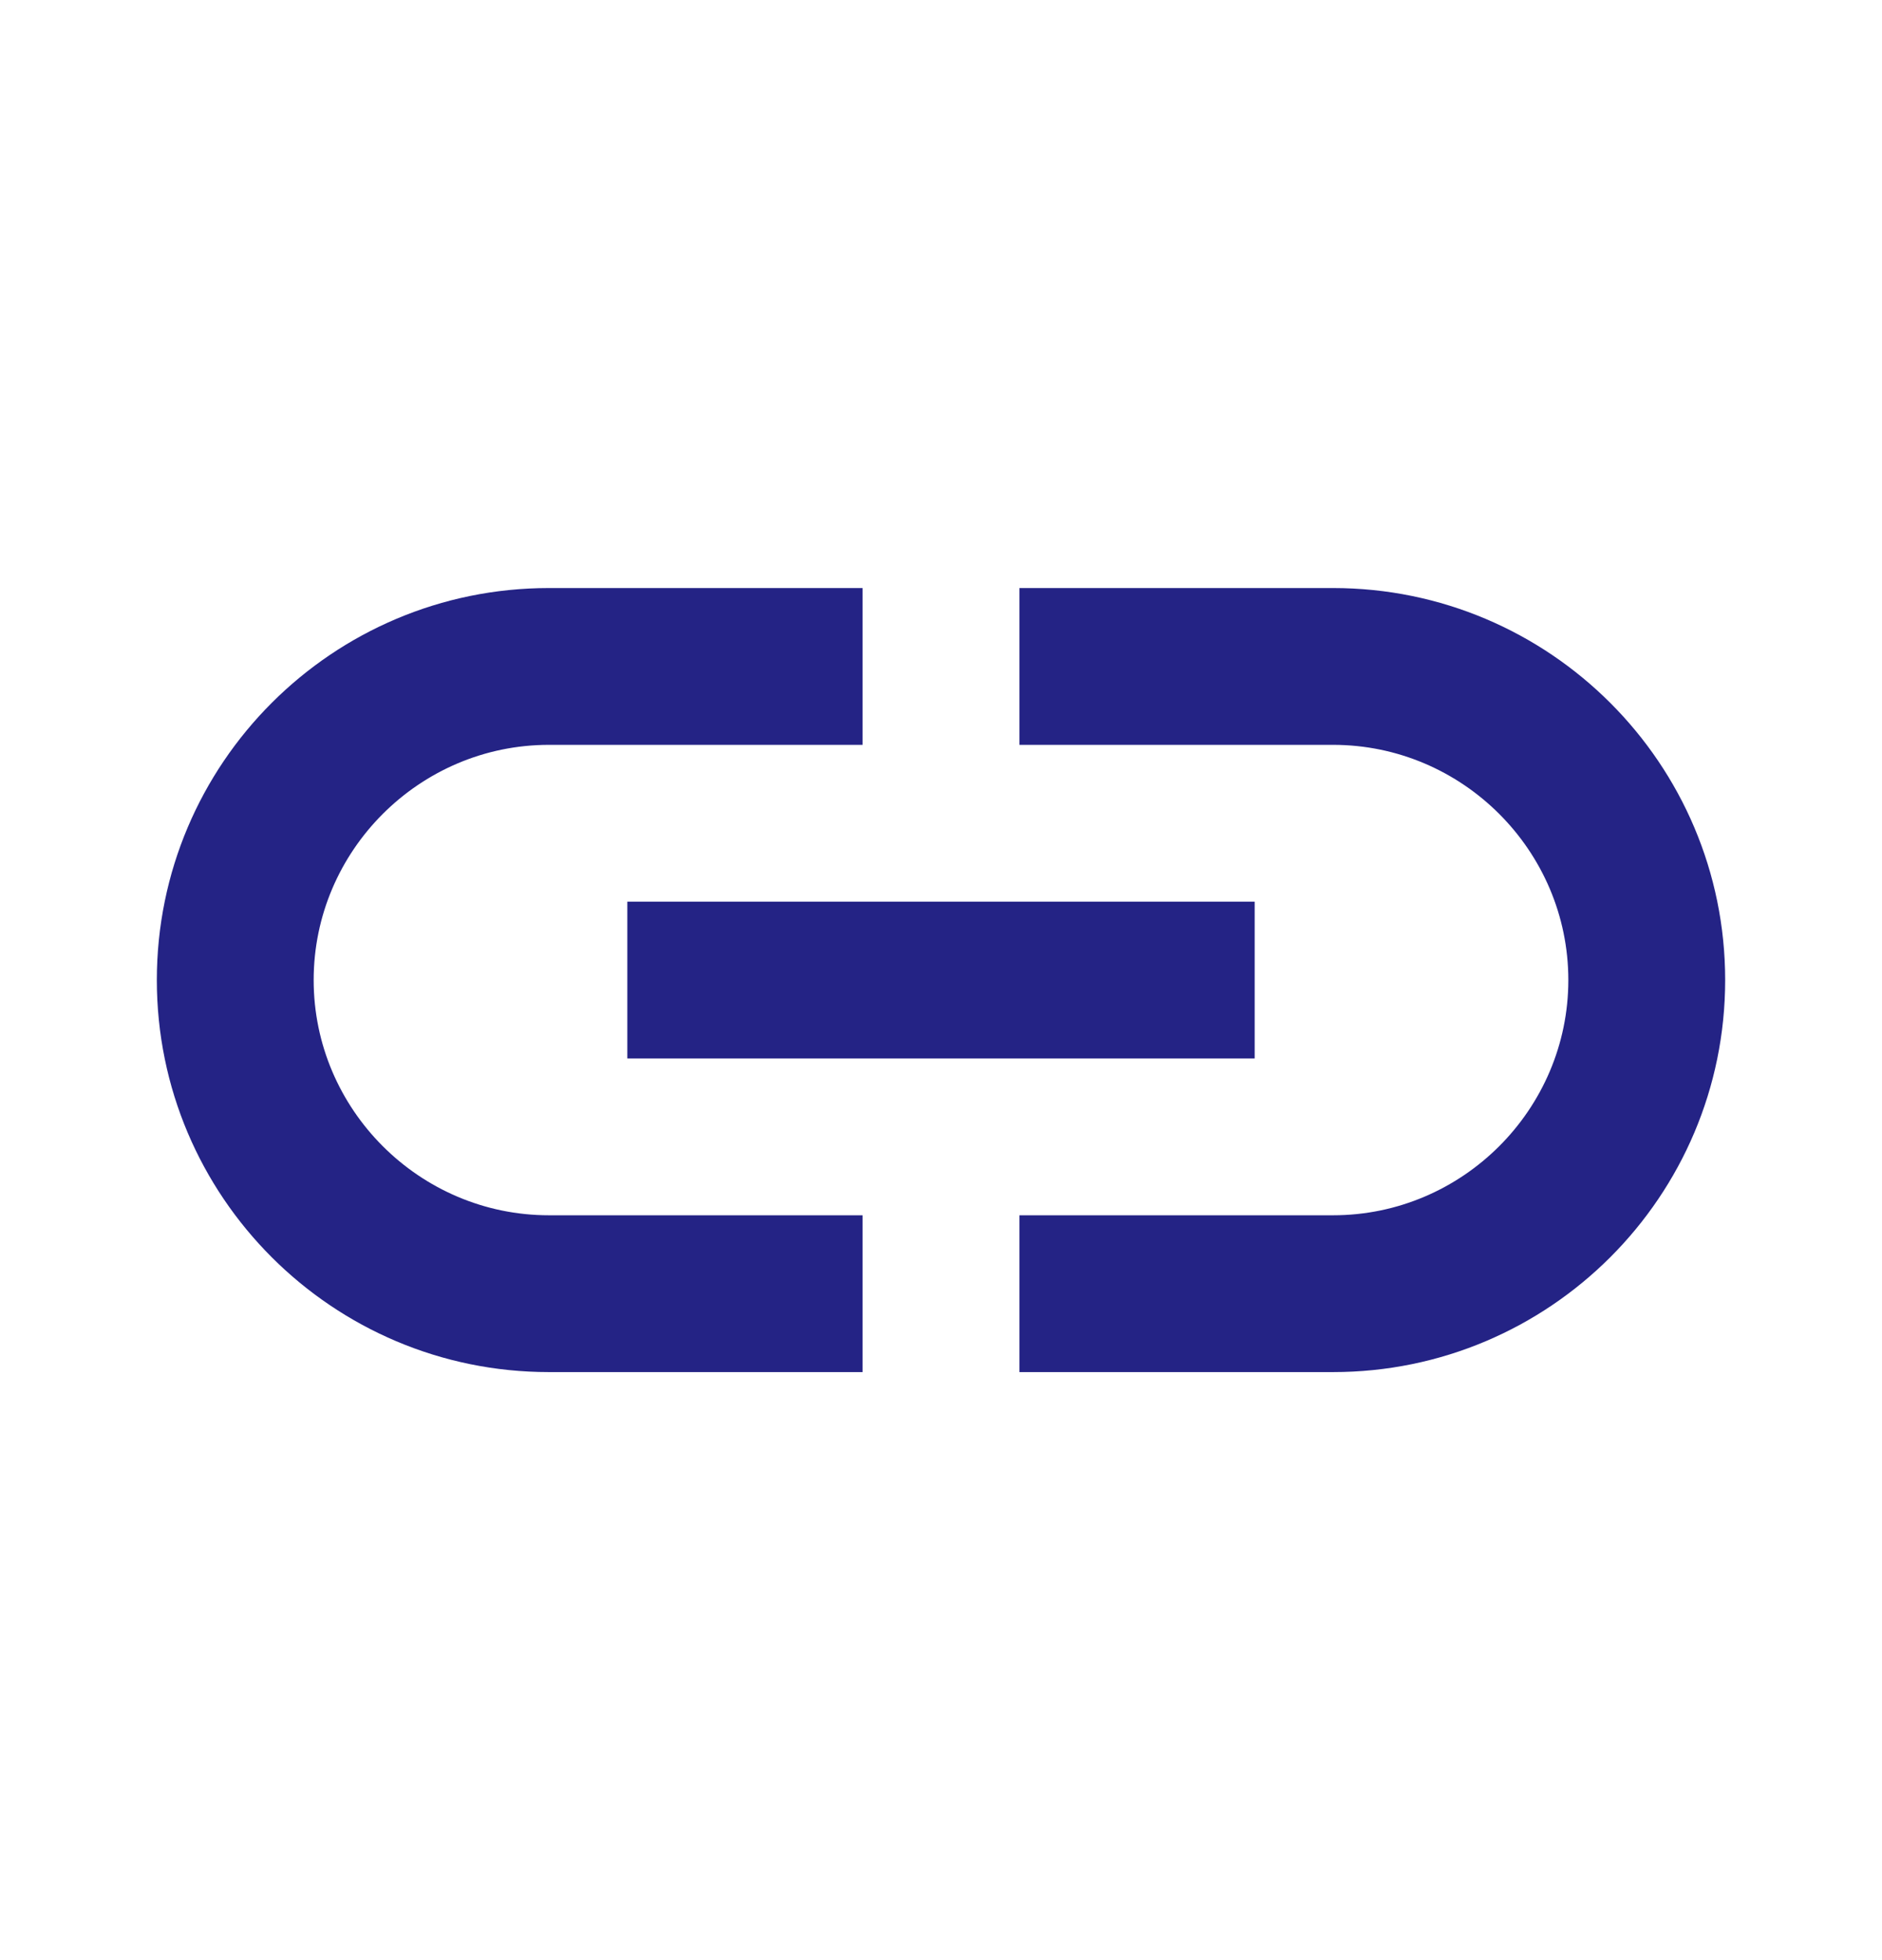 <svg width="24" height="25" viewBox="0 0 24 25" fill="none" xmlns="http://www.w3.org/2000/svg">
<path d="M17 7.5H13V9.5H17C18.65 9.5 20 10.85 20 12.5C20 14.15 18.65 15.5 17 15.5H13V17.5H17C19.76 17.5 22 15.26 22 12.5C22 9.74 19.76 7.5 17 7.5ZM11 15.5H7C5.35 15.5 4 14.15 4 12.5C4 10.85 5.35 9.5 7 9.5H11V7.5H7C4.24 7.5 2 9.74 2 12.5C2 15.26 4.24 17.5 7 17.5H11V15.5ZM8 11.5H16V13.5H8V11.5Z" fill="#242385"/>
</svg>
